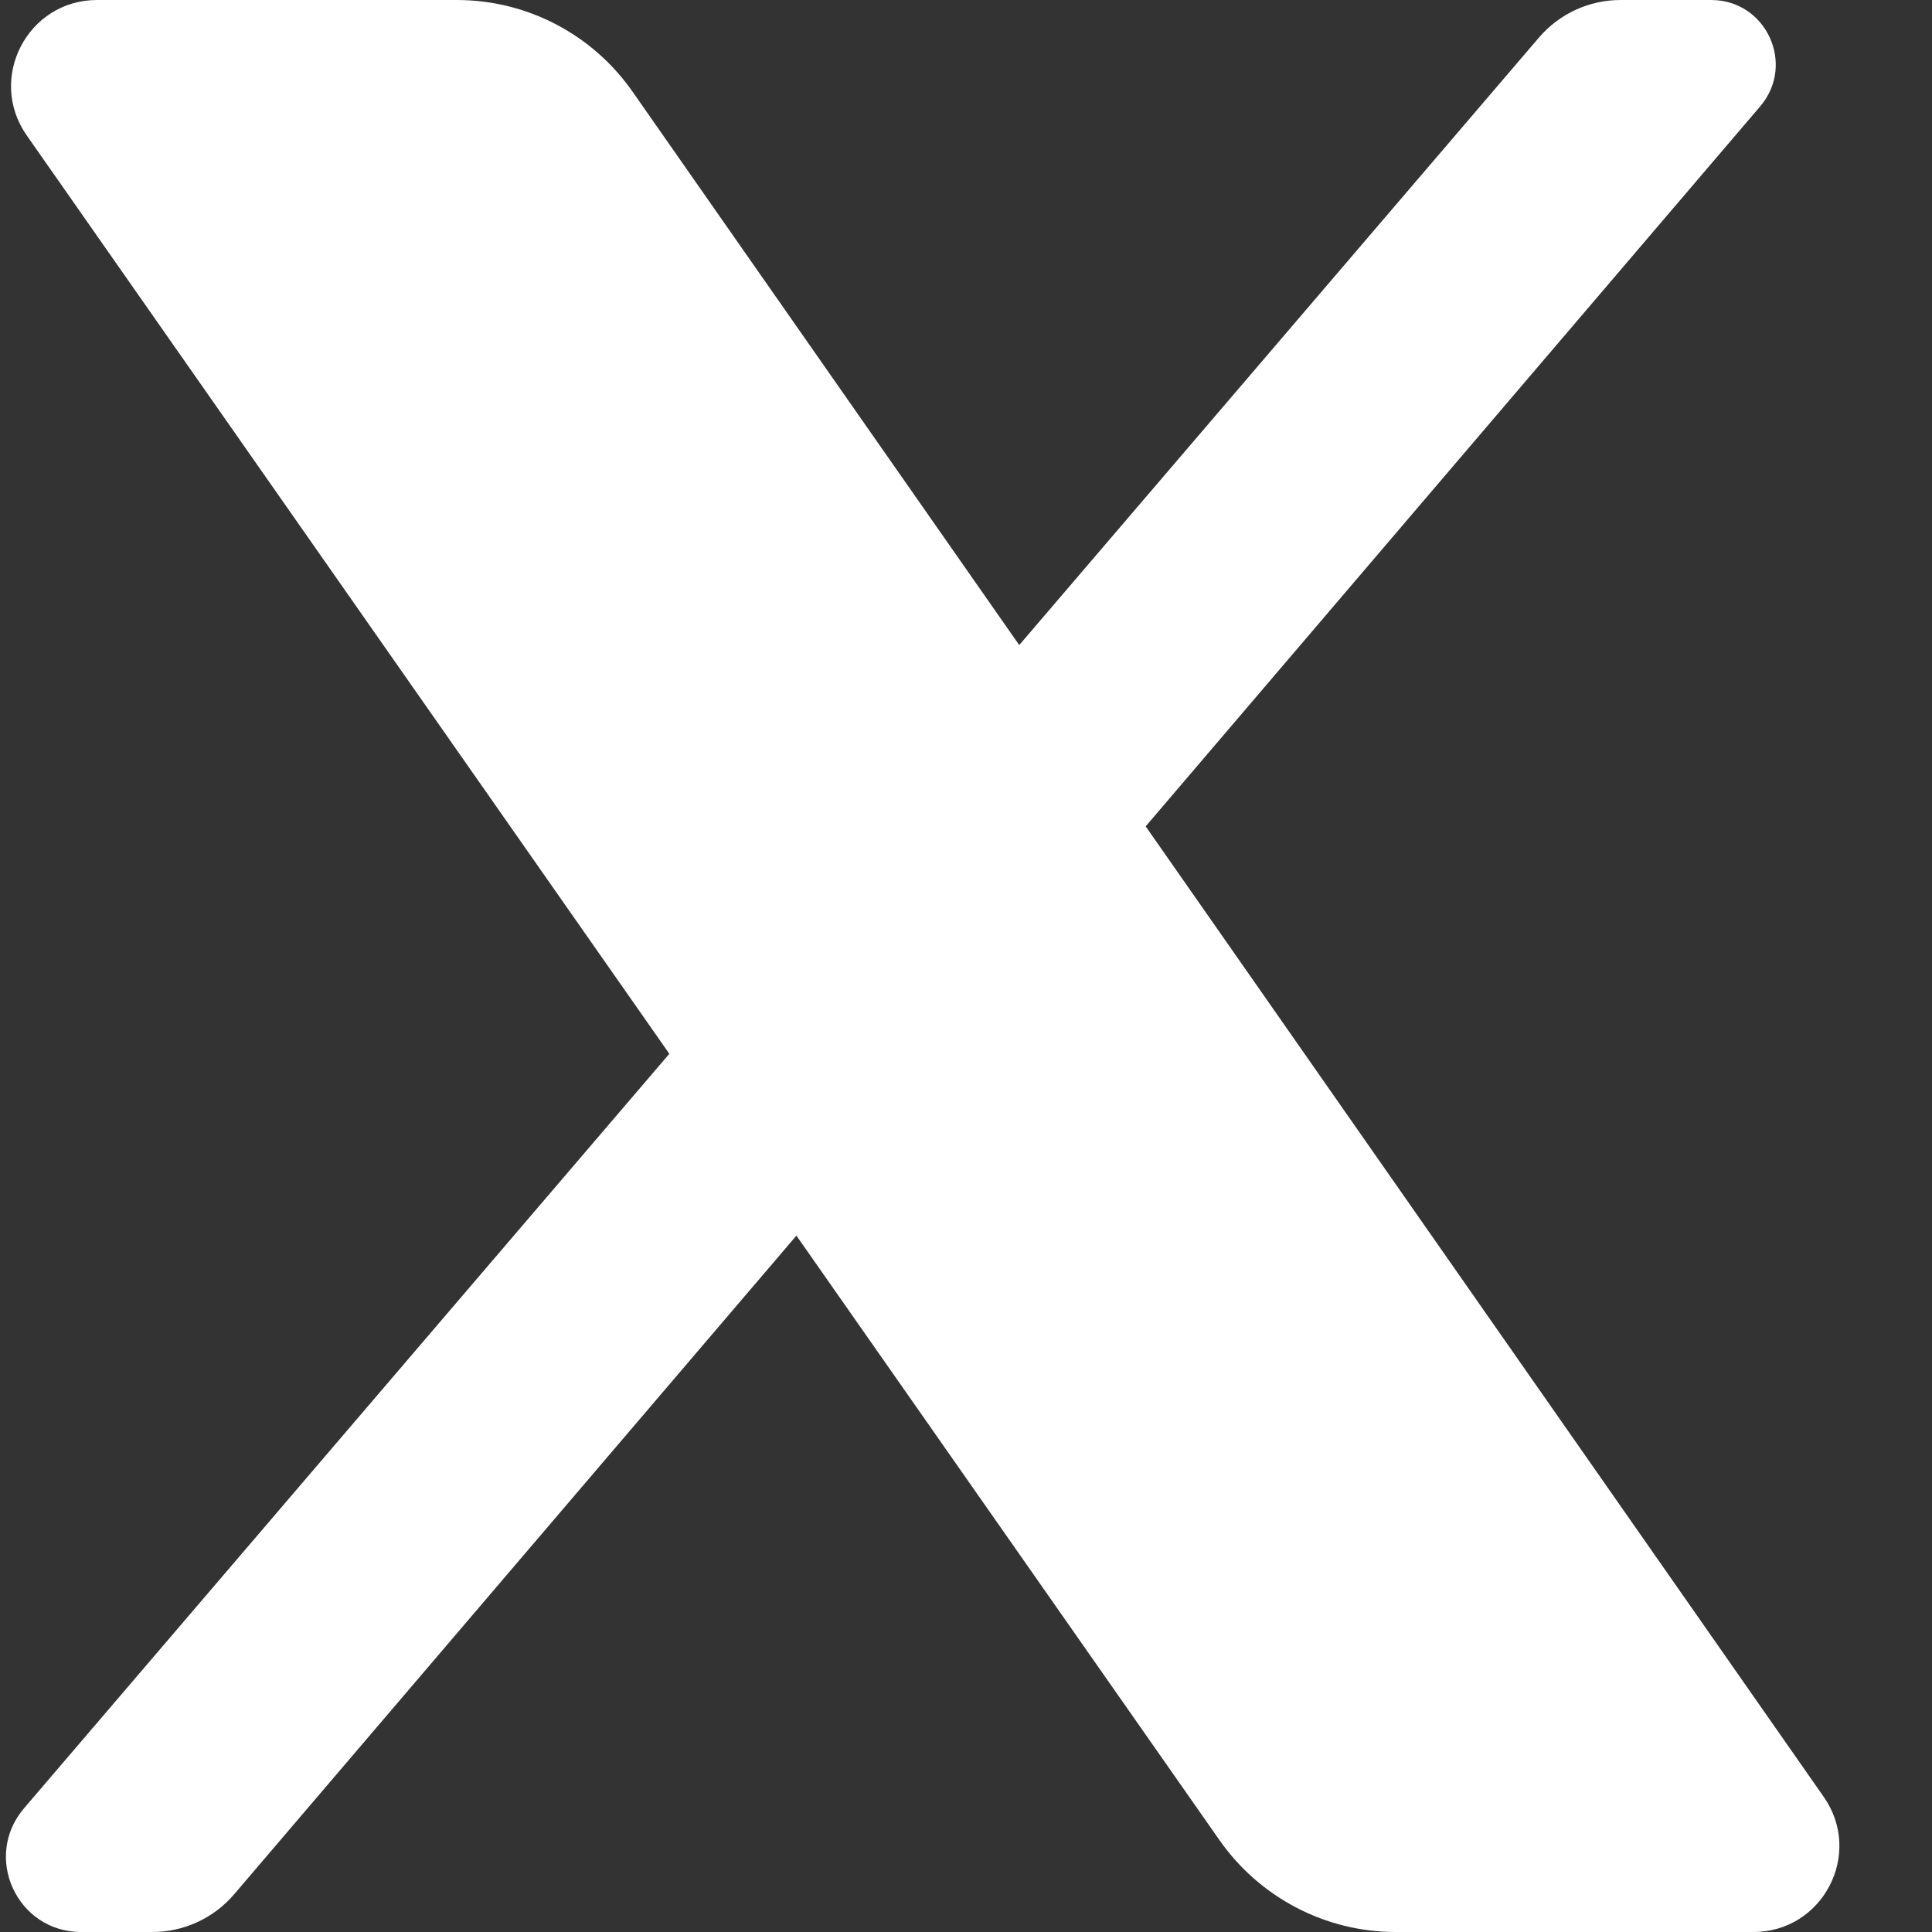 <svg width="18" height="18" viewBox="0 0 18 18" fill="none" xmlns="http://www.w3.org/2000/svg">
<rect x="0" y="0" width="18" height="18" fill="#333333" stroke="none"/>
<path d="M0.904 0C0.257 0 -0.122 0.729 0.248 1.26L6.236 9.818L0.225 16.846C-0.164 17.3 0.158 18 0.756 18H1.42C1.713 18 1.992 17.871 2.182 17.648L7.42 11.512L11.363 17.146C11.738 17.68 12.35 18 13.002 18H16.336C16.983 18 17.362 17.272 16.992 16.742L10.674 7.699L16.4 0.99C16.732 0.6 16.455 0 15.943 0H15.098C14.806 0 14.528 0.128 14.338 0.35L9.496 6.01L5.894 0.855C5.52 0.319 4.91 0 4.256 0H0.904Z" fill="white"/>
</svg>
